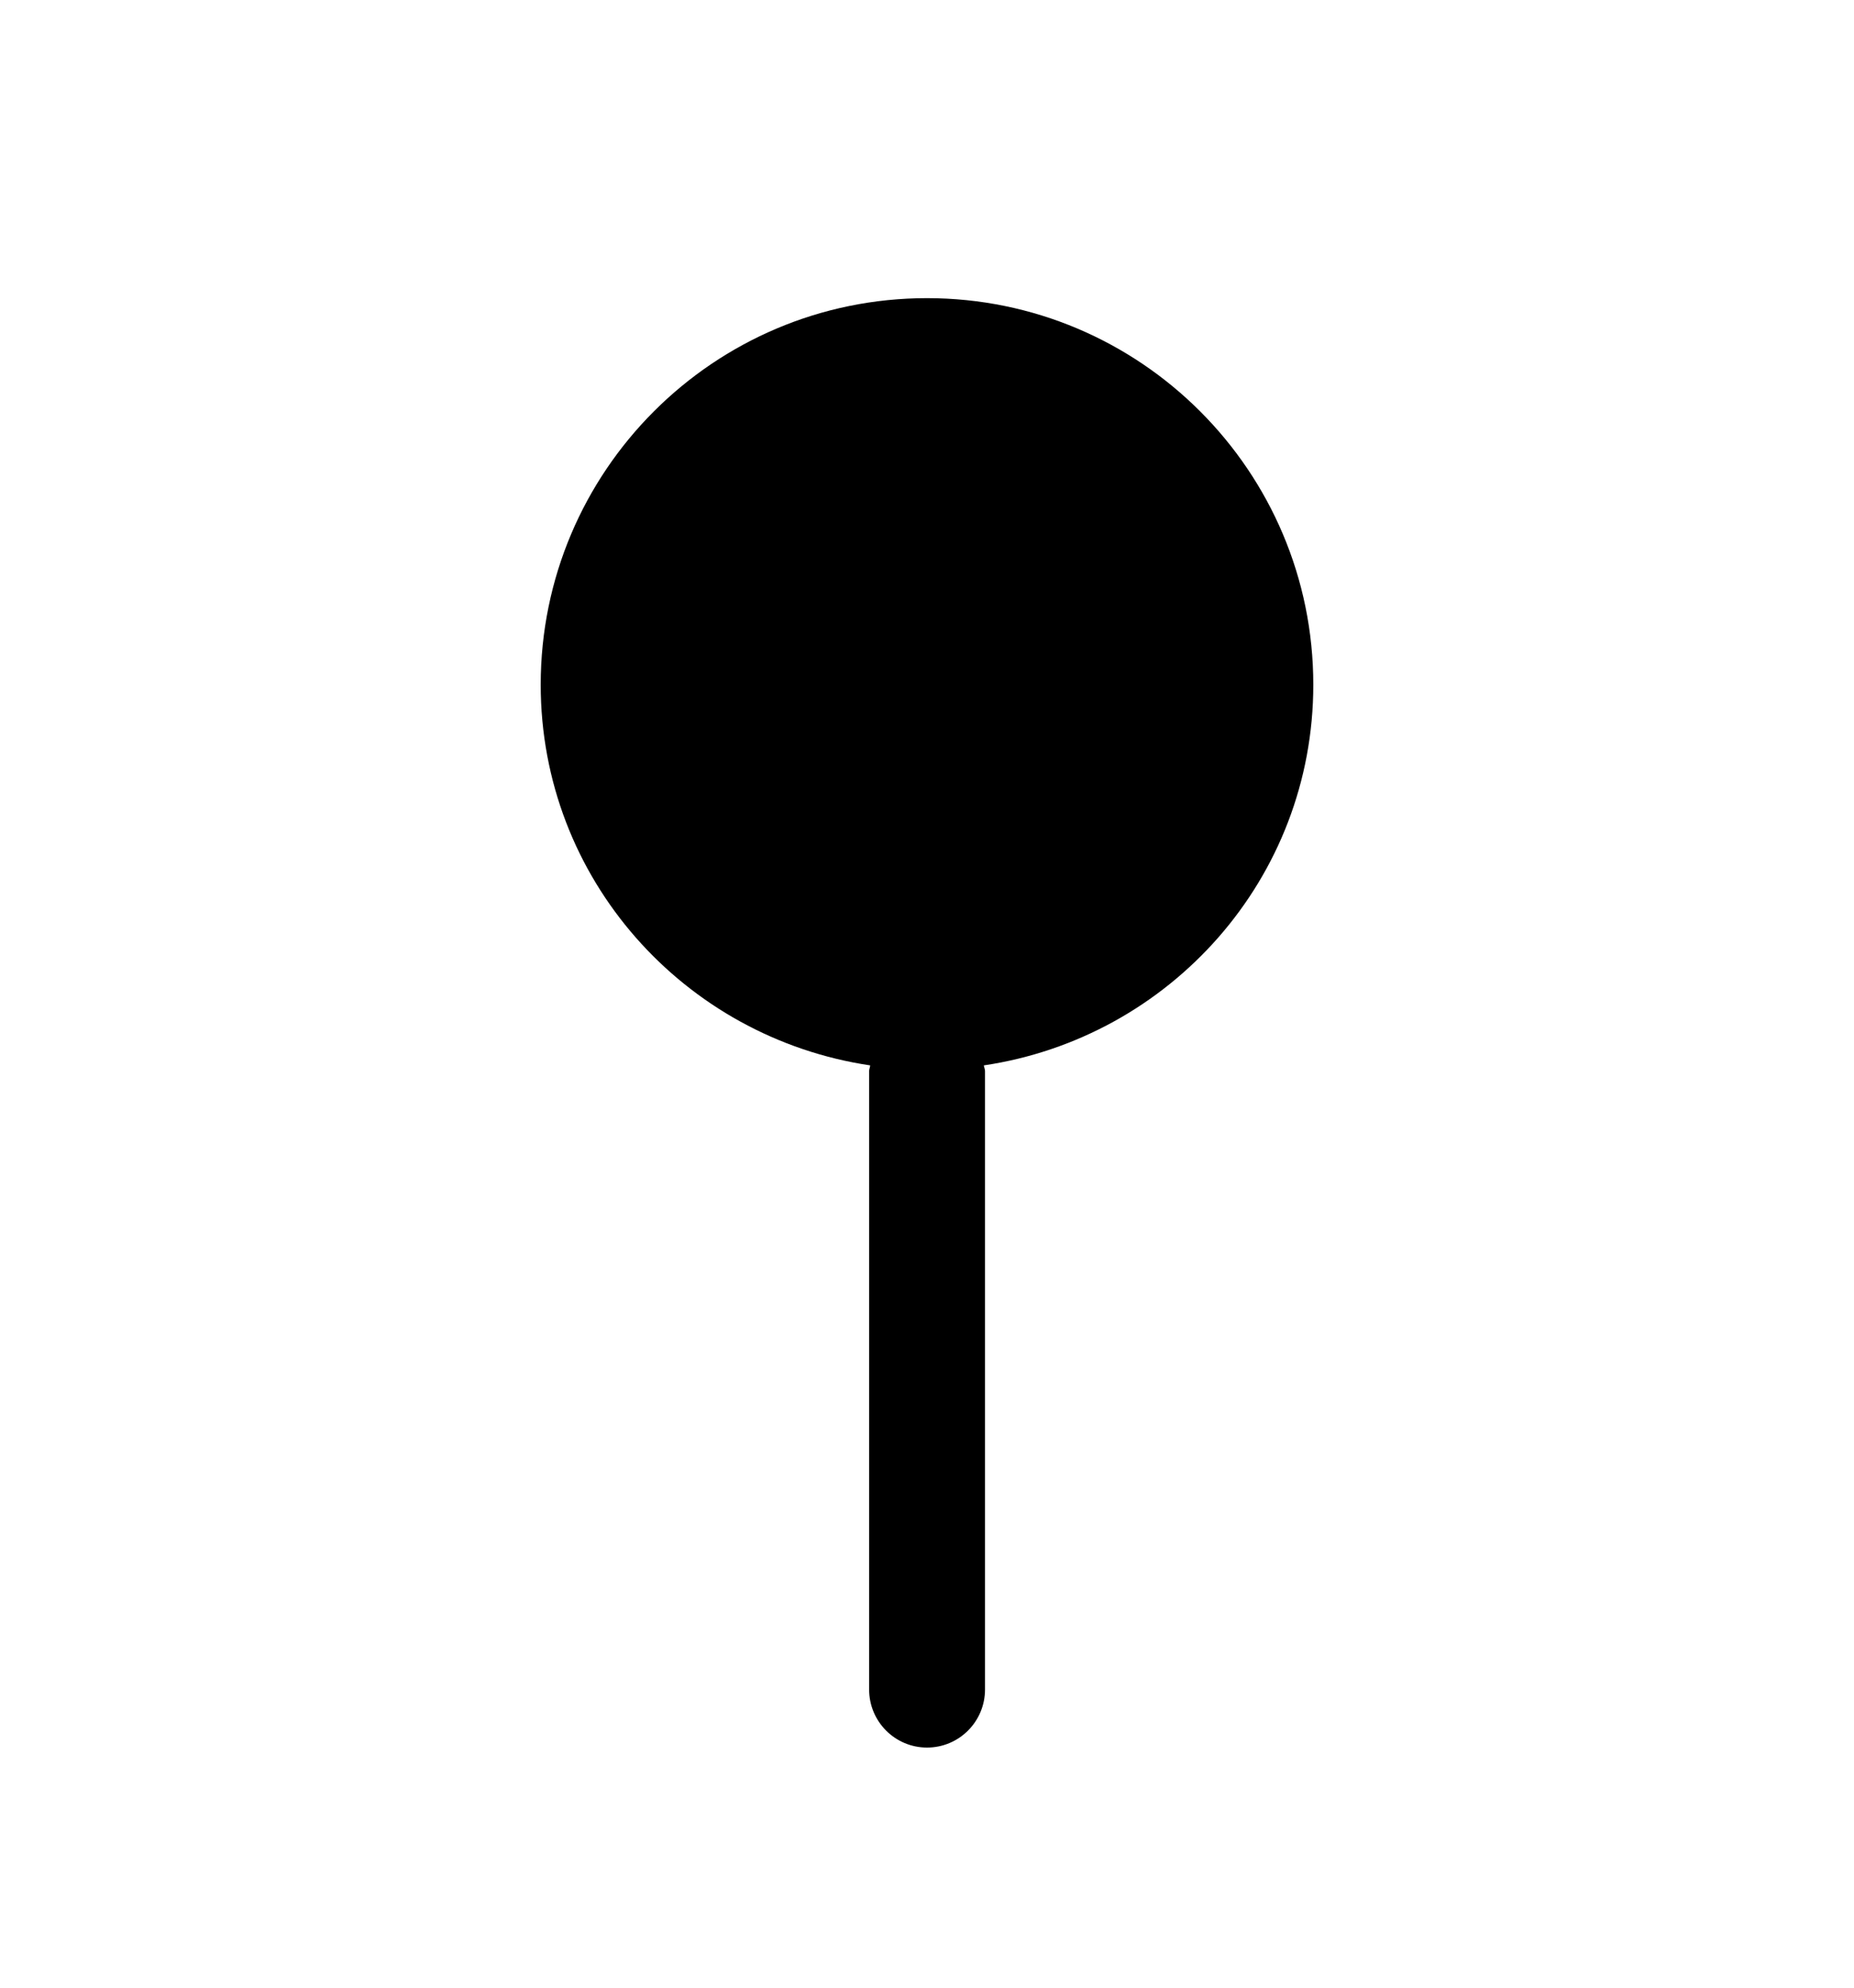 <svg width="14" height="15" viewBox="0 0 14 15" fill="none" xmlns="http://www.w3.org/2000/svg">
<path d="M9.917 5.167C9.917 3.556 8.611 2.25 7 2.25C5.39 2.25 4.083 3.556 4.083 5.167C4.083 6.631 5.166 7.831 6.571 8.04C6.57 8.055 6.563 8.068 6.563 8.083V12.75C6.563 12.992 6.759 13.188 7 13.188C7.242 13.188 7.438 12.992 7.438 12.75V8.083C7.438 8.068 7.431 8.055 7.429 8.04C8.835 7.831 9.917 6.631 9.917 5.167Z" fill="black"/>
</svg>
